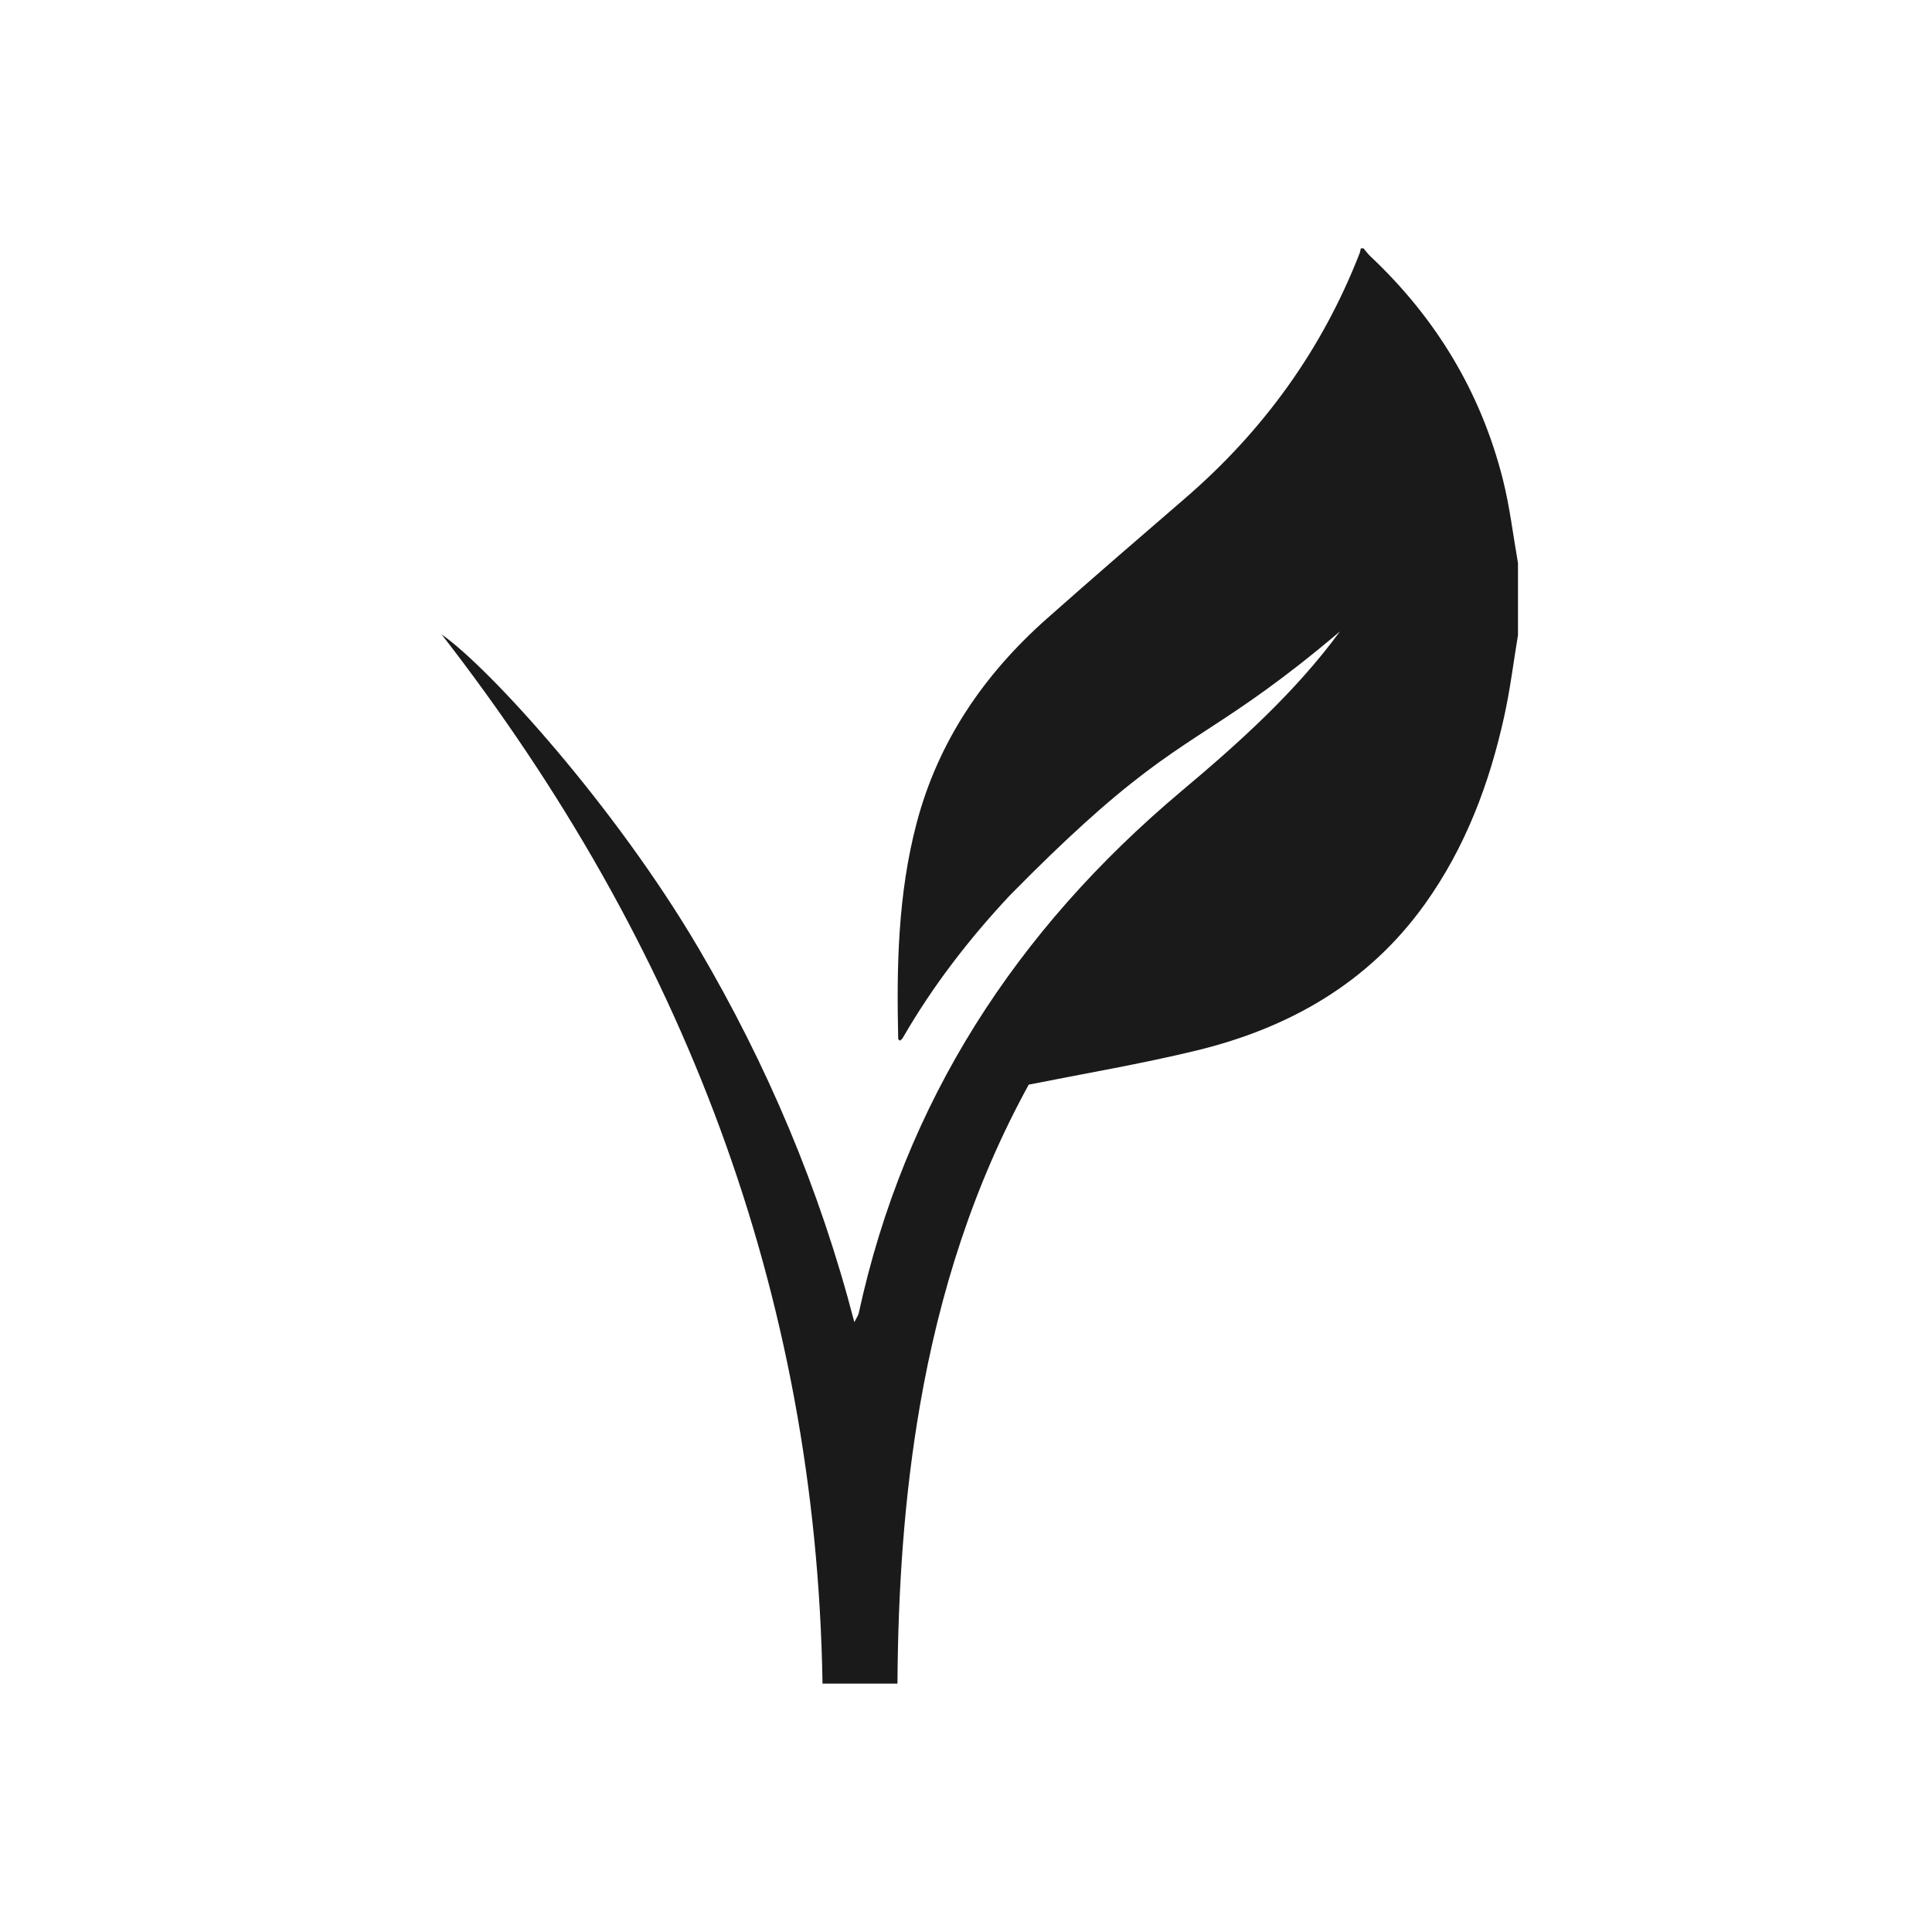 <?xml version="1.0" encoding="utf-8"?>
<svg xmlns="http://www.w3.org/2000/svg" height="34px" version="1.1" viewBox="0 0 34 34" width="34px">
    <g fill="none" fill-rule="evenodd" id="Desktop" stroke="none" stroke-width="1">
        <g fill="#1A1A1A" id="Desktop/2-Shop-1" transform="translate(-176, -1703)">
            <g id="Content" transform="translate(80, 0)">
                <g id="Teaser" transform="translate(0, 1158)">
                    <g id="1" transform="translate(1, 0)">
                        <g id="Text" transform="translate(40, 0)">
                            <g transform="translate(0, 371)">
                                <g id="Content" transform="translate(0, 40)">
                                    <g id="Labels" transform="translate(0, 111)">
                                        <g id="2" transform="translate(52, 20)">
                                            <g id="Logo" transform="translate(3, 3)">
                                                <path d="M26.449,8.441 C26.063,6.909 25.275,5.601 24.116,4.51 C24.072,4.468 24.036,4.418 23.996,4.371 L23.948,4.371 C23.941,4.401 23.937,4.432 23.926,4.46 C23.267,6.151 22.233,7.582 20.851,8.773 C20.038,9.474 19.226,10.175 18.423,10.887 C17.311,11.872 16.508,13.052 16.13,14.489 C15.802,15.736 15.777,17.008 15.807,18.285 C15.807,18.294 15.828,18.303 15.842,18.314 C15.858,18.297 15.877,18.283 15.888,18.264 C16.416,17.349 17.054,16.524 17.768,15.761 C18.283,15.237 18.715,14.822 19.092,14.481 C19.175,14.407 19.258,14.333 19.34,14.26 C20.963,12.84 21.528,12.85 23.58,11.113 C22.798,12.179 21.809,13.068 20.791,13.923 C17.876,16.373 15.919,19.395 15.113,23.107 C15.103,23.152 15.072,23.193 15.035,23.268 C14.426,20.921 13.504,18.745 12.29,16.682 C10.82,14.184 8.613,11.751 7.771,11.164 C12.008,16.618 14.363,22.732 14.475,29.629 L15.794,29.629 C15.804,27.977 15.91,26.353 16.188,24.742 C16.532,22.749 17.136,20.851 18.104,19.088 C19.087,18.892 20.076,18.724 21.049,18.489 C22.686,18.093 24.08,17.3 25.073,15.914 C25.789,14.914 26.211,13.791 26.472,12.606 C26.576,12.134 26.635,11.653 26.714,11.176 L26.714,9.909 C26.628,9.419 26.57,8.922 26.449,8.441"/>
                                            </g>
                                        </g>
                                    </g>
                                </g>
                            </g>
                        </g>
                    </g>
                </g>
            </g>
        </g>
    </g>
</svg>